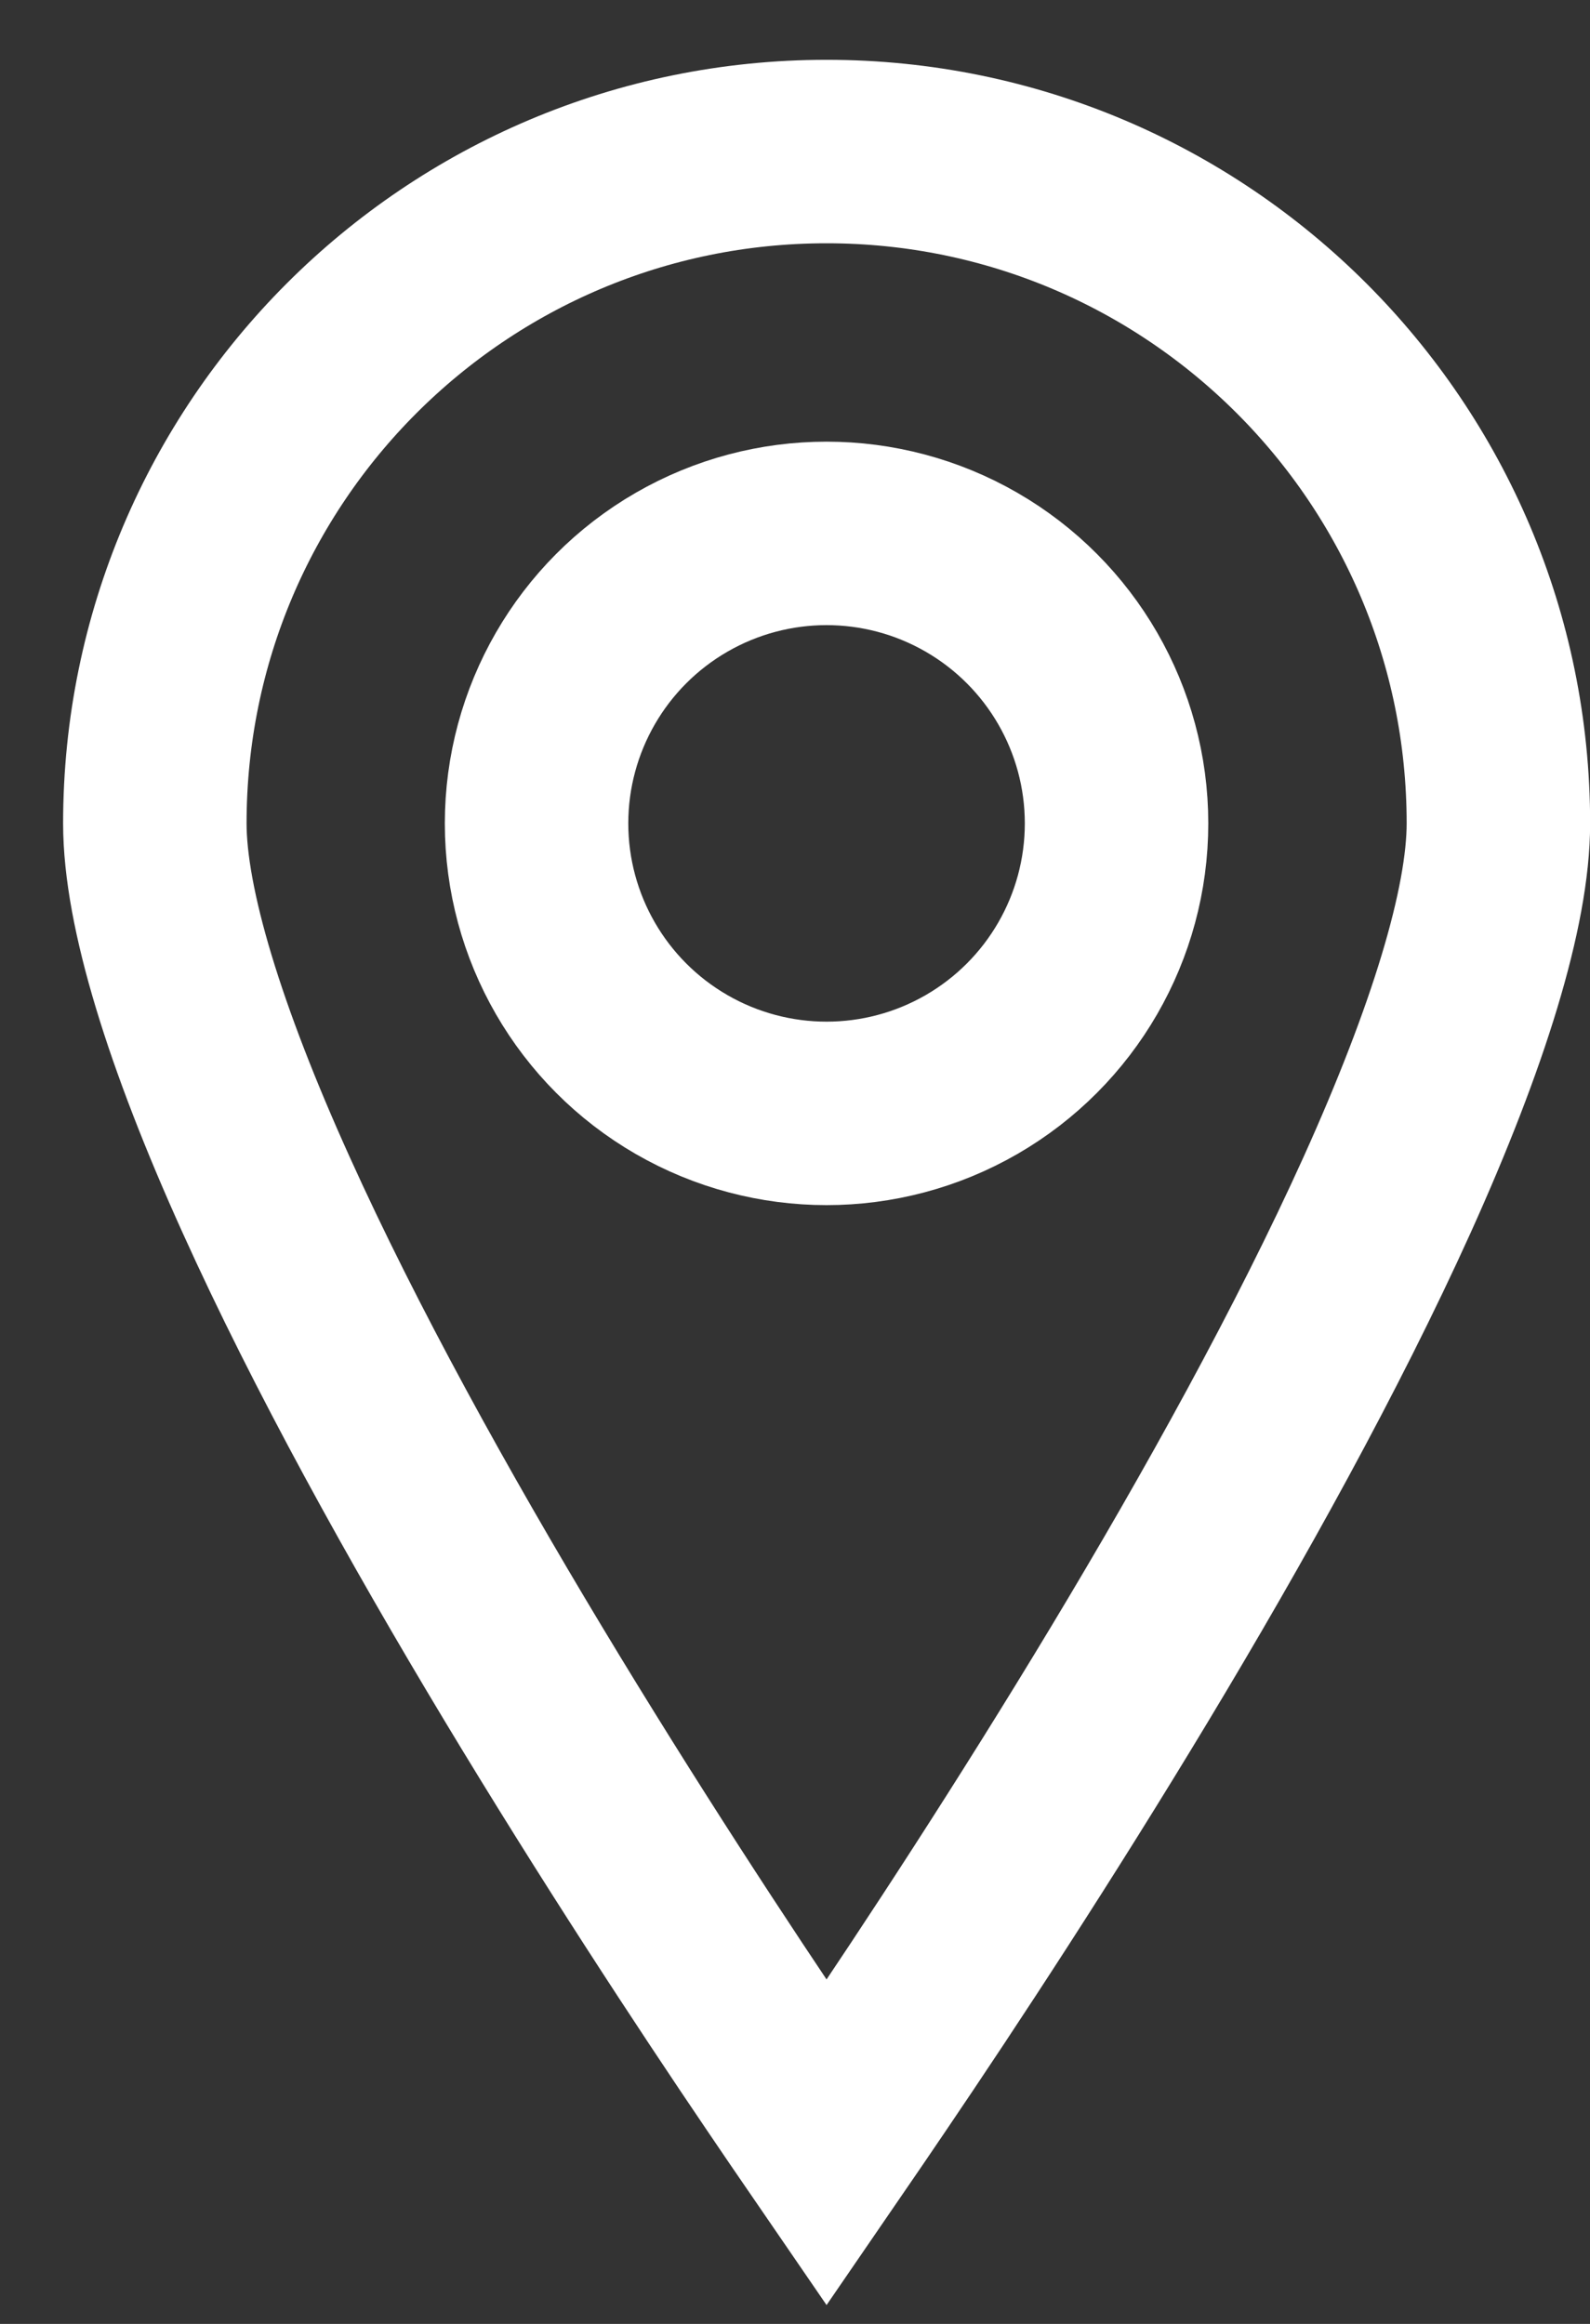 <svg width="13" height="19" viewBox="0 0 13 19" fill="none" xmlns="http://www.w3.org/2000/svg">
<rect x="0" y="0" width="13" height="19" fill="#333333" stroke="none"/>
<g id="Group 3619">
<path id="Ellipse 107" d="M12.251 6.732C12.251 7.42 11.923 8.48 11.342 9.767C10.773 11.025 10.01 12.401 9.237 13.685C8.465 14.967 7.693 16.144 7.112 17.001C6.984 17.191 6.865 17.364 6.758 17.52C6.651 17.364 6.532 17.191 6.404 17.001C5.823 16.144 5.051 14.967 4.279 13.685C3.506 12.401 2.743 11.025 2.175 9.767C1.593 8.48 1.266 7.42 1.266 6.732C1.266 3.698 3.725 1.239 6.758 1.239C9.791 1.239 12.251 3.698 12.251 6.732Z" stroke="white" stroke-width="1.5"/>
<circle id="Ellipse 108" cx="6.758" cy="6.732" r="2.371" stroke="white" stroke-width="1.5"/>
</g>
</svg>
